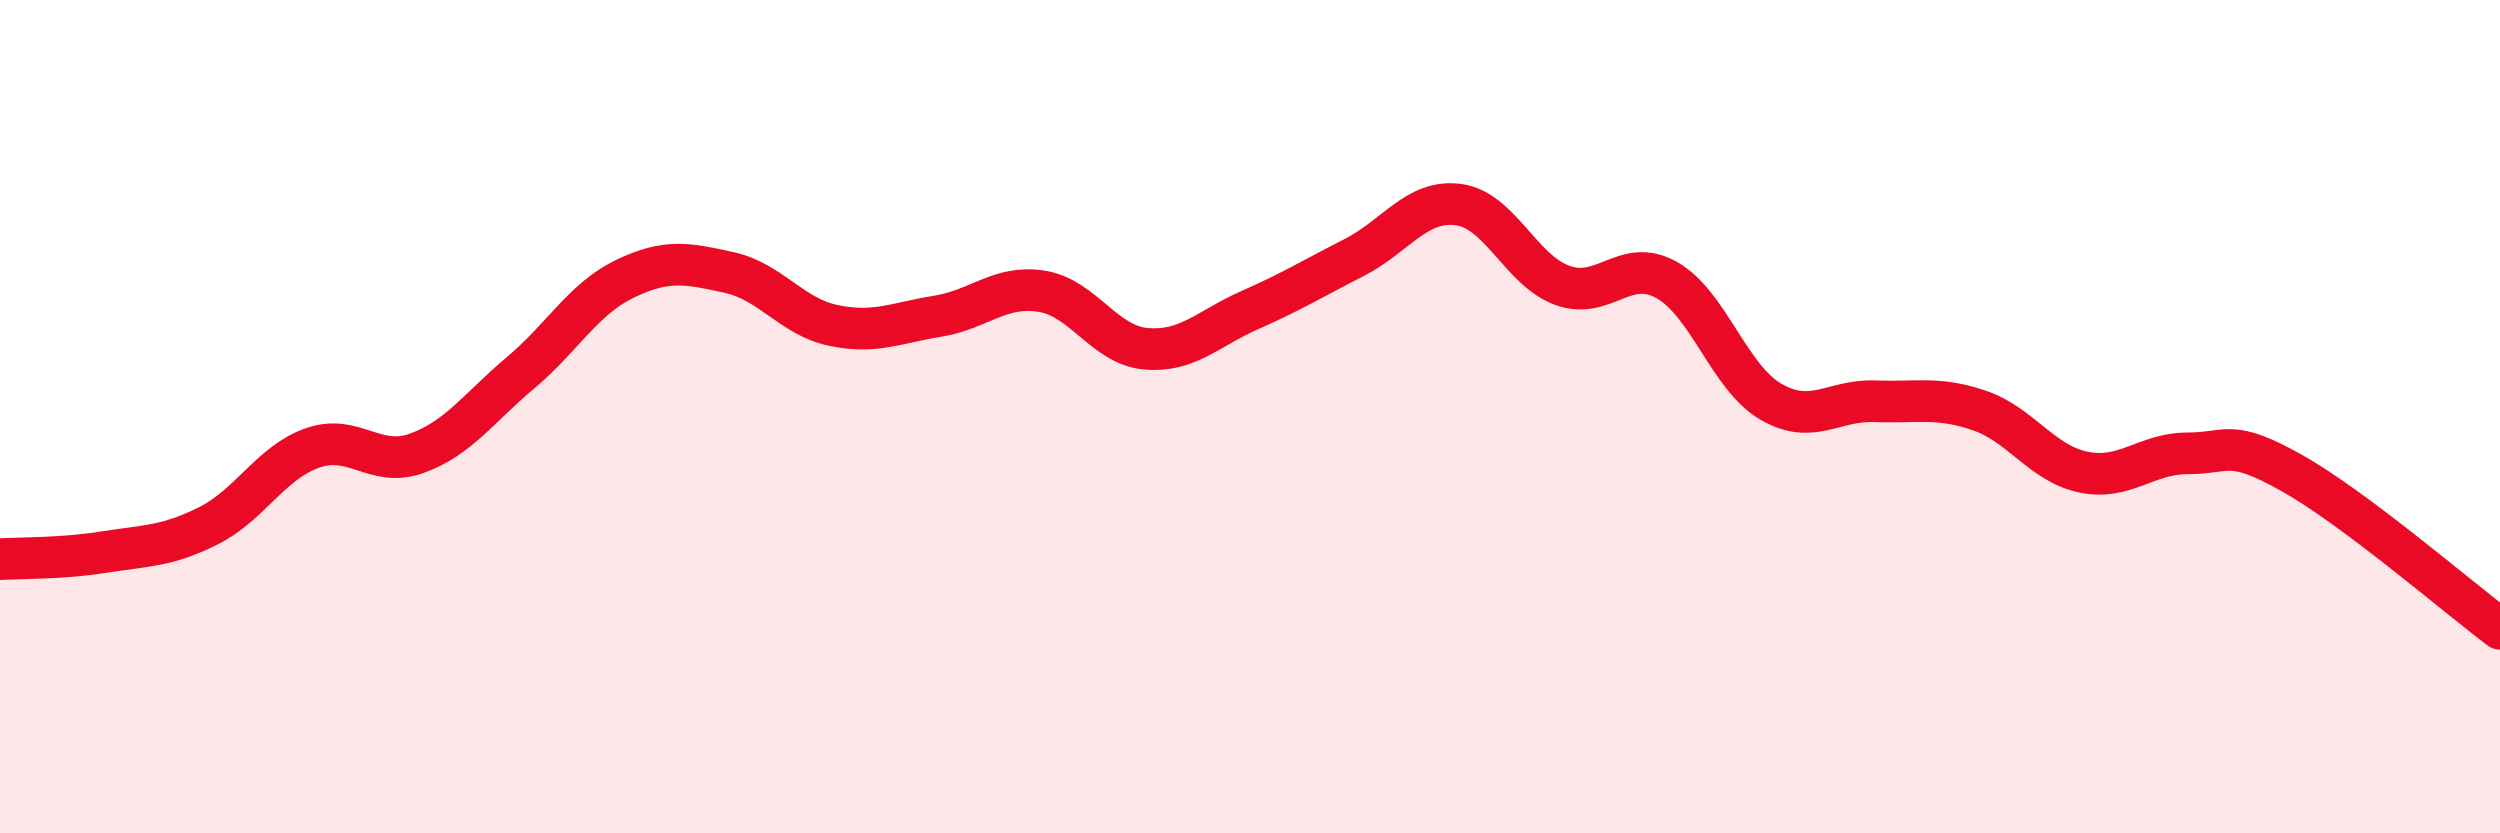 
    <svg width="60" height="20" viewBox="0 0 60 20" xmlns="http://www.w3.org/2000/svg">
      <path
        d="M 0,13.42 C 0.5,13.39 1.5,13.41 2.5,13.25 C 3.5,13.09 4,13.12 5,12.62 C 6,12.12 6.5,11.1 7.5,10.75 C 8.5,10.4 9,11.24 10,10.88 C 11,10.52 11.5,9.78 12.5,8.94 C 13.5,8.1 14,7.17 15,6.69 C 16,6.21 16.5,6.32 17.5,6.54 C 18.5,6.76 19,7.6 20,7.81 C 21,8.02 21.5,7.75 22.5,7.59 C 23.5,7.43 24,6.83 25,6.99 C 26,7.15 26.5,8.28 27.5,8.37 C 28.5,8.46 29,7.88 30,7.44 C 31,7 31.5,6.69 32.5,6.18 C 33.5,5.67 34,4.78 35,4.91 C 36,5.04 36.5,6.49 37.5,6.85 C 38.5,7.21 39,6.16 40,6.72 C 41,7.28 41.5,9.06 42.5,9.64 C 43.5,10.22 44,9.59 45,9.63 C 46,9.67 46.5,9.51 47.5,9.85 C 48.5,10.19 49,11.12 50,11.33 C 51,11.54 51.5,10.88 52.5,10.88 C 53.5,10.88 53.5,10.51 55,11.35 C 56.5,12.19 59,14.34 60,15.09L60 20L0 20Z"
        fill="#EB0A25"
        opacity="0.1"
        stroke-linecap="round"
        stroke-linejoin="round"
      />
      <path
        d="M 0,13.42 C 0.5,13.39 1.5,13.41 2.5,13.25 C 3.5,13.09 4,13.12 5,12.62 C 6,12.12 6.5,11.1 7.5,10.75 C 8.5,10.4 9,11.24 10,10.88 C 11,10.52 11.5,9.78 12.5,8.94 C 13.5,8.1 14,7.17 15,6.69 C 16,6.21 16.5,6.32 17.5,6.54 C 18.5,6.76 19,7.6 20,7.81 C 21,8.02 21.5,7.75 22.5,7.59 C 23.5,7.43 24,6.83 25,6.99 C 26,7.15 26.5,8.28 27.5,8.37 C 28.5,8.46 29,7.88 30,7.44 C 31,7 31.5,6.69 32.5,6.18 C 33.5,5.67 34,4.78 35,4.91 C 36,5.04 36.5,6.49 37.5,6.85 C 38.5,7.21 39,6.16 40,6.72 C 41,7.28 41.5,9.06 42.5,9.64 C 43.5,10.22 44,9.59 45,9.63 C 46,9.67 46.5,9.51 47.5,9.85 C 48.5,10.19 49,11.12 50,11.33 C 51,11.54 51.5,10.88 52.5,10.88 C 53.5,10.88 53.5,10.51 55,11.35 C 56.5,12.19 59,14.34 60,15.09"
        stroke="#EB0A25"
        stroke-width="1"
        fill="none"
        stroke-linecap="round"
        stroke-linejoin="round"
      />
    </svg>
  